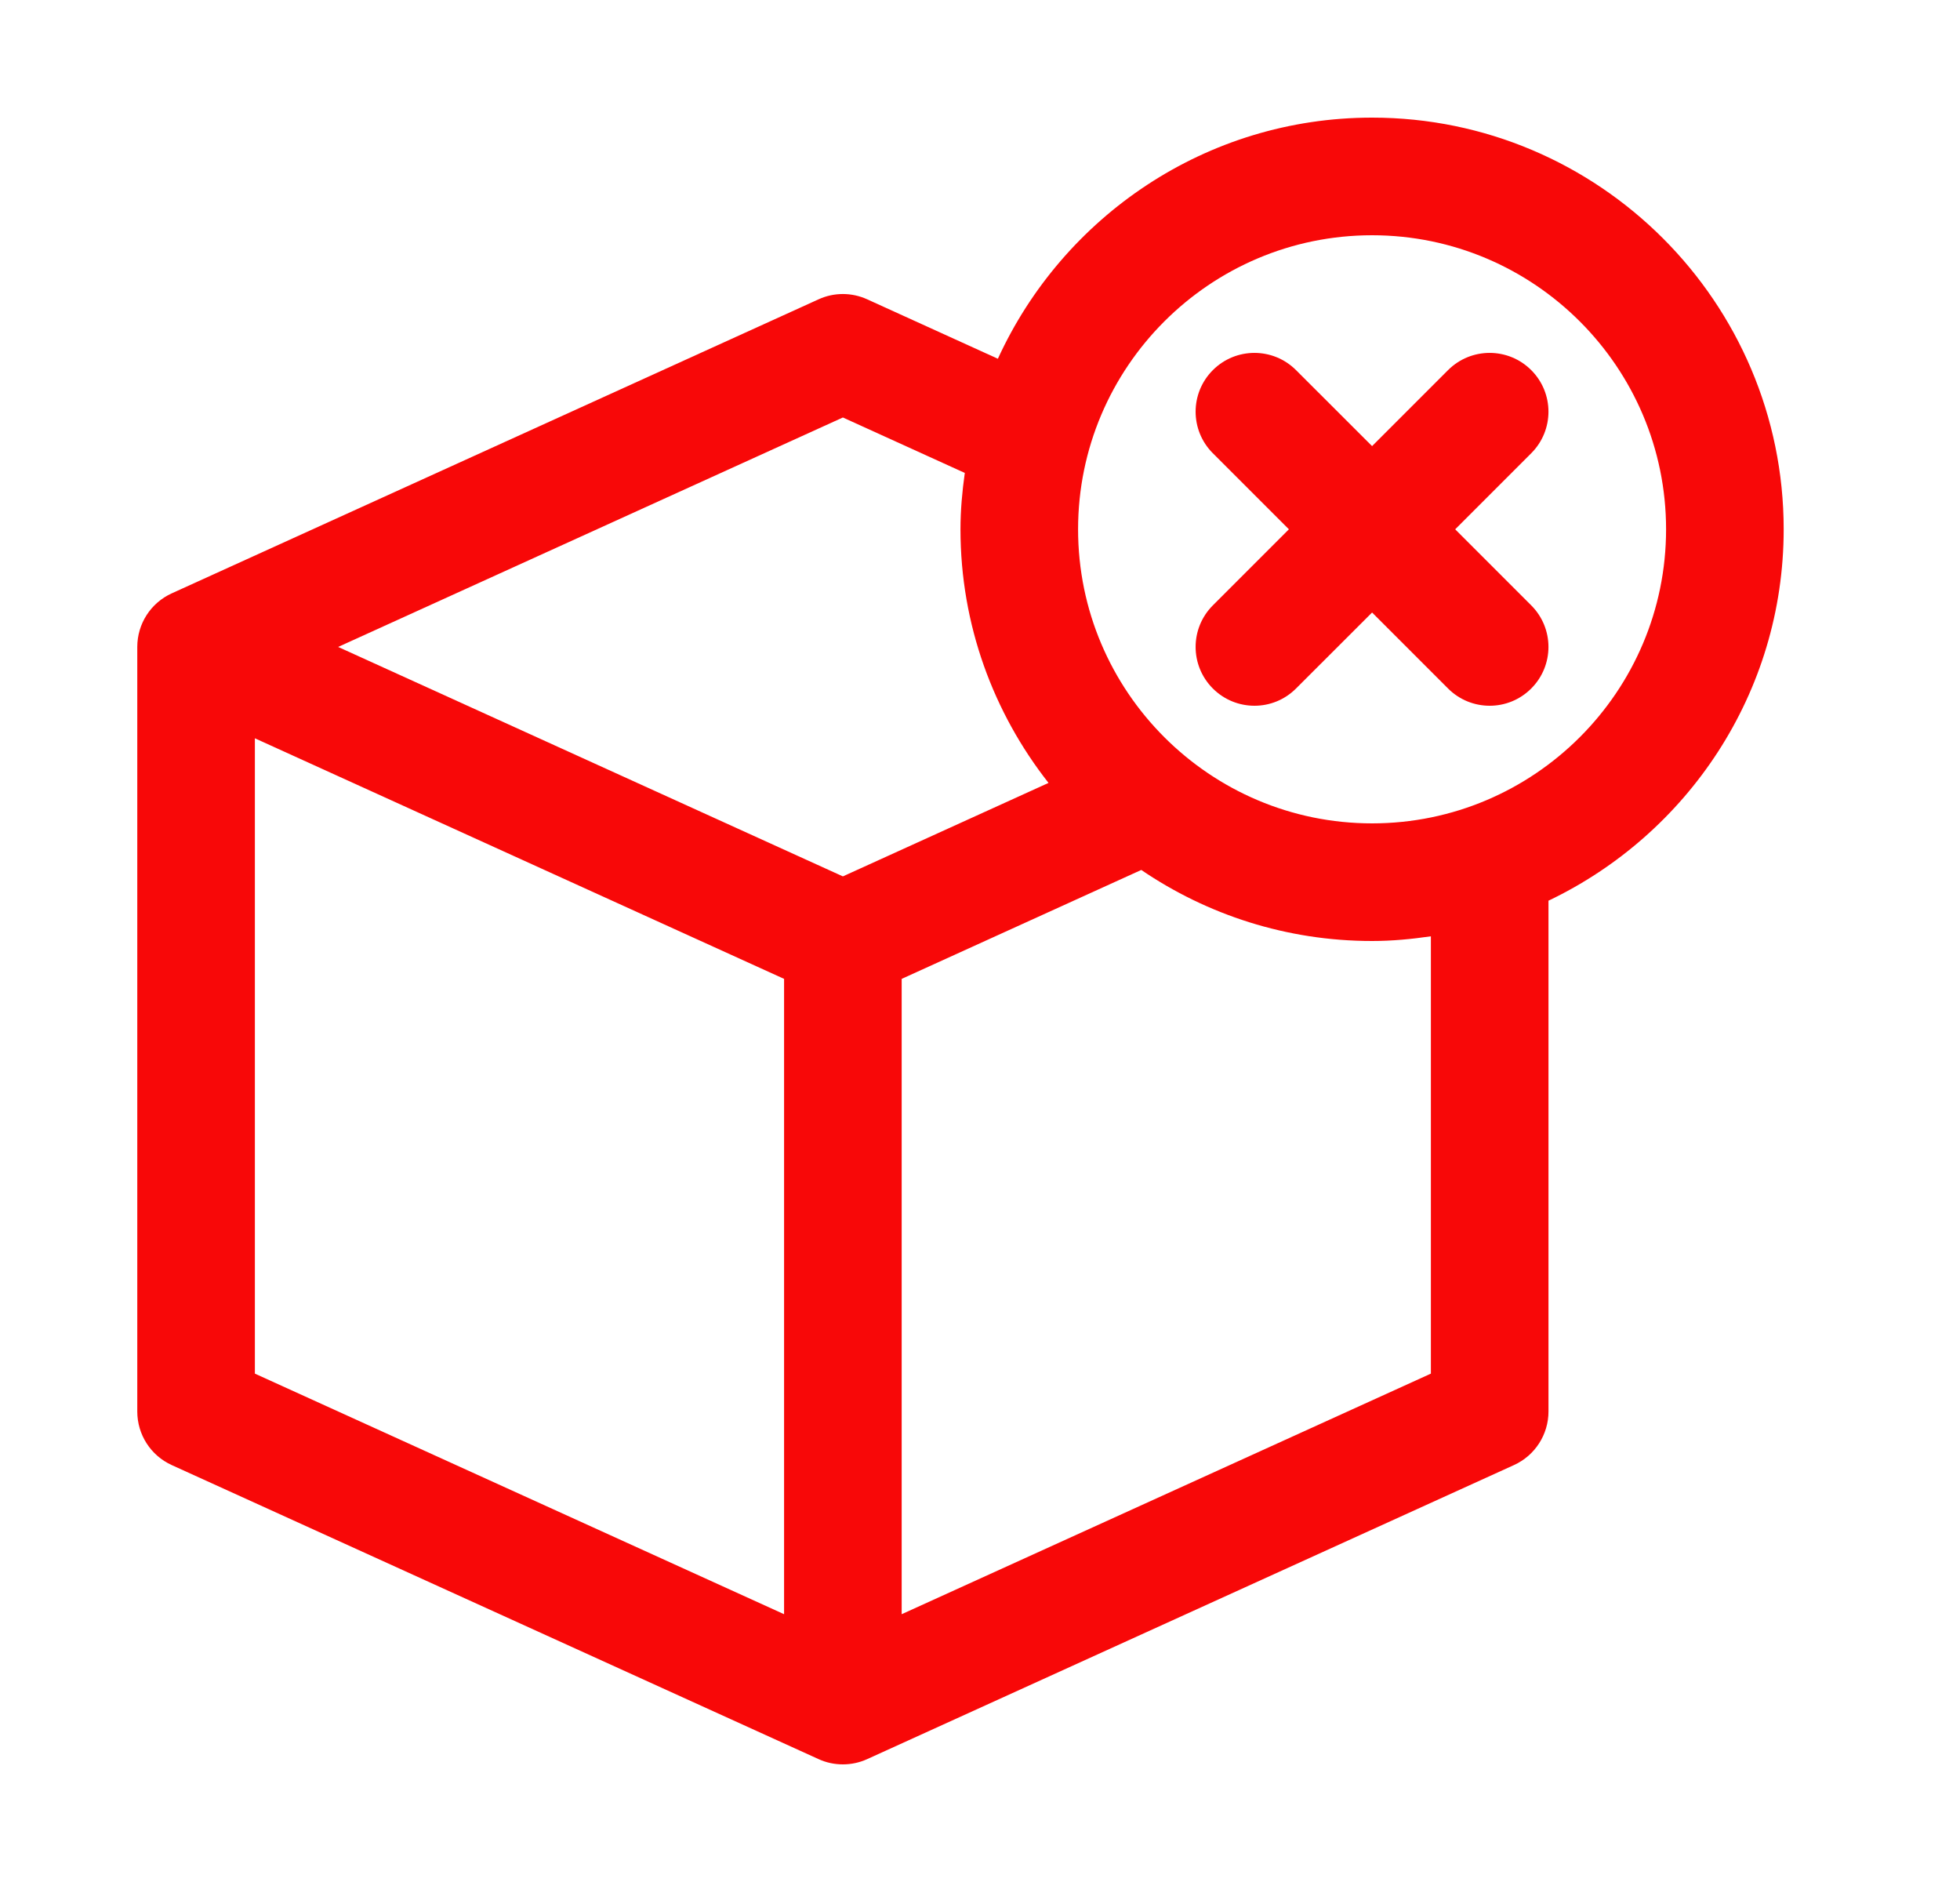<svg width="25" height="24" viewBox="0 0 25 24" fill="none" xmlns="http://www.w3.org/2000/svg">
<path d="M22.751 6.75C22.751 3.855 20.395 1.5 17.501 1.5C15.382 1.5 13.557 2.764 12.728 4.575L11.061 3.817C10.864 3.727 10.637 3.727 10.441 3.817L2.19 7.567C1.922 7.689 1.751 7.956 1.751 8.25V18C1.751 18.294 1.922 18.561 2.19 18.683L10.441 22.433C10.539 22.478 10.645 22.5 10.751 22.5C10.857 22.5 10.962 22.478 11.061 22.433L19.311 18.683C19.579 18.561 19.751 18.294 19.751 18V11.486C21.521 10.641 22.751 8.839 22.751 6.75ZM10.751 5.324L12.306 6.031C12.273 6.267 12.251 6.506 12.251 6.75C12.251 7.97 12.673 9.092 13.374 9.984L10.751 11.176L4.313 8.25L10.751 5.324ZM3.251 9.415L10.001 12.483V20.585L3.251 17.517V9.415ZM18.251 17.517L11.501 20.585V12.483L14.557 11.094C15.397 11.665 16.41 12 17.501 12C17.756 12 18.005 11.976 18.251 11.94V17.517ZM17.501 10.5C15.433 10.5 13.751 8.818 13.751 6.75C13.751 4.682 15.433 3 17.501 3C19.568 3 21.251 4.682 21.251 6.75C21.251 8.818 19.568 10.5 17.501 10.5Z" fill="#F80808"/>
<path d="M19.531 4.72C19.238 4.427 18.763 4.427 18.47 4.72L17.501 5.689L16.531 4.72C16.238 4.427 15.763 4.427 15.47 4.72C15.177 5.013 15.177 5.487 15.47 5.78L16.44 6.75L15.47 7.72C15.177 8.013 15.177 8.487 15.47 8.78C15.617 8.927 15.809 9 16.001 9C16.193 9 16.384 8.927 16.531 8.78L17.501 7.811L18.47 8.78C18.617 8.927 18.809 9 19.001 9C19.193 9 19.384 8.927 19.531 8.78C19.824 8.487 19.824 8.013 19.531 7.72L18.561 6.75L19.531 5.78C19.824 5.487 19.824 5.013 19.531 4.72Z" fill="#F80808"/>
</svg>

